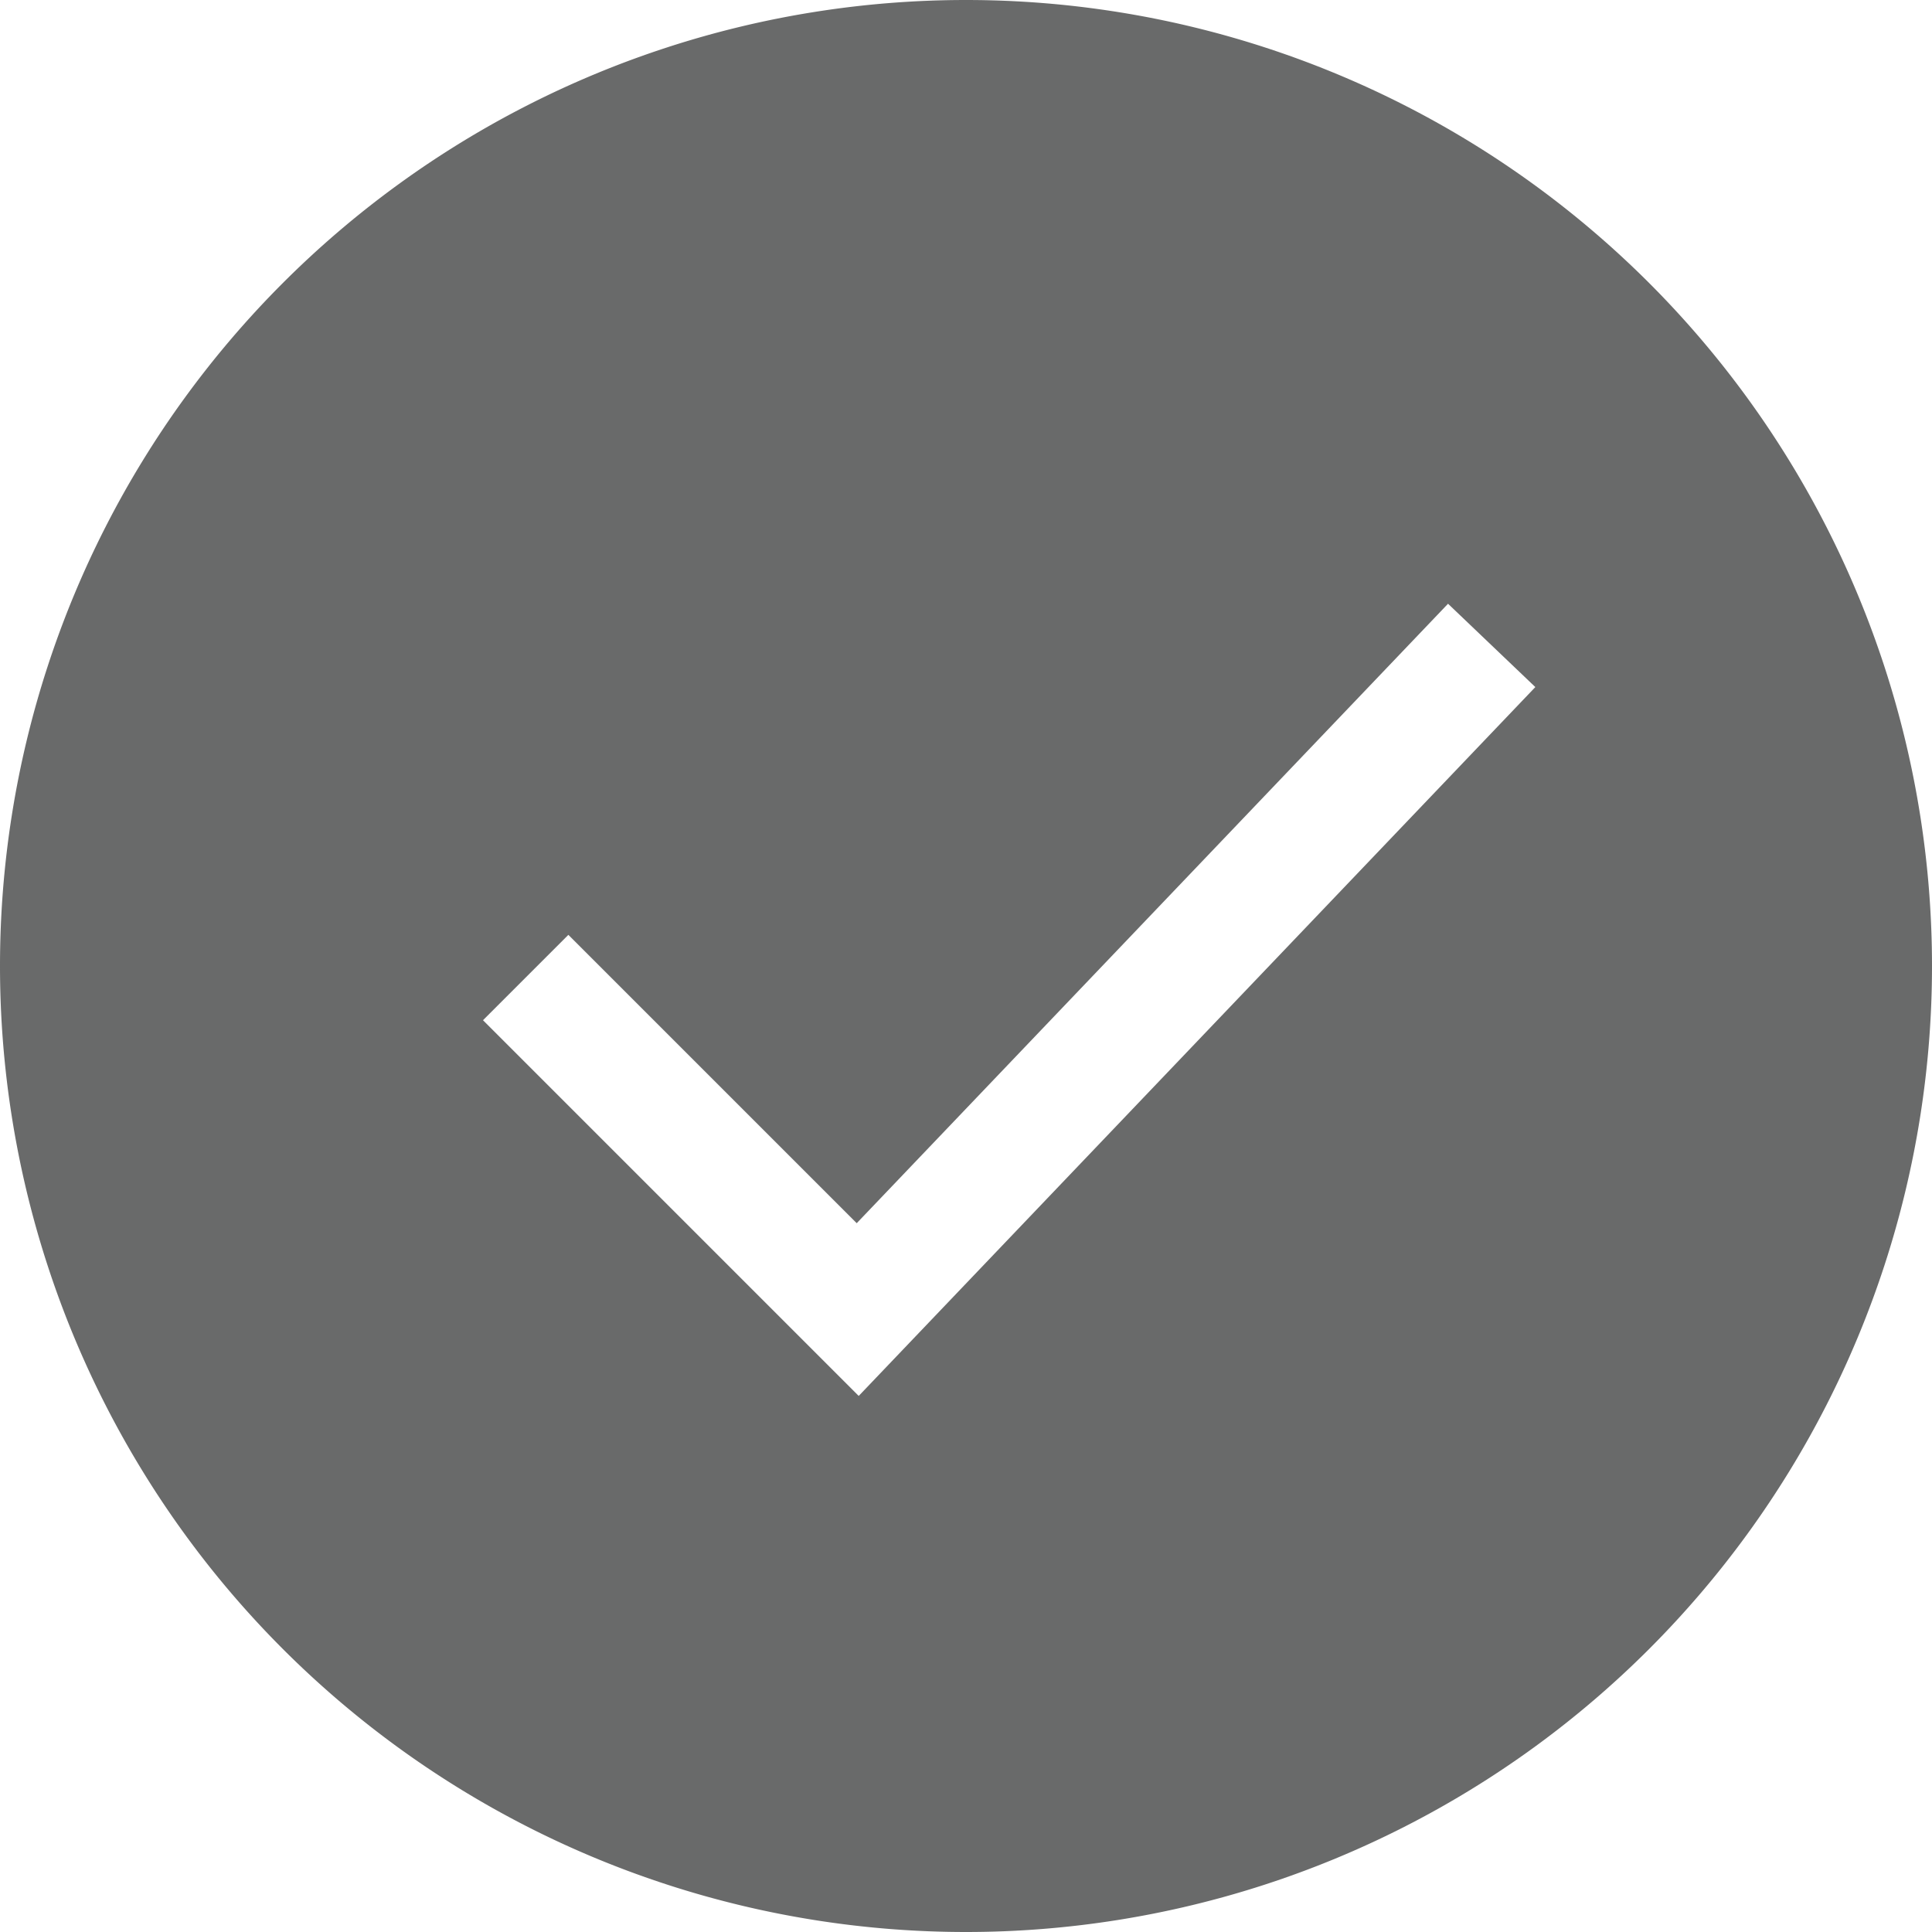 <svg viewBox="0 0 16 16" fill="currentColor" class="icon_icon__ECGRl" xmlns="http://www.w3.org/2000/svg" width="12px" height="12px">
                                            <path fill-rule="evenodd" fill="#696a6a" clip-rule="evenodd" d="M8 16A8 8 0 1 0 8 0a8 8 0 0 0 0 16Zm-.888-4.44 5.603-5.87-.723-.69-4.897 5.13-2.388-2.388L4 8.449l3.112 3.112Z"></path>
                                            </svg>